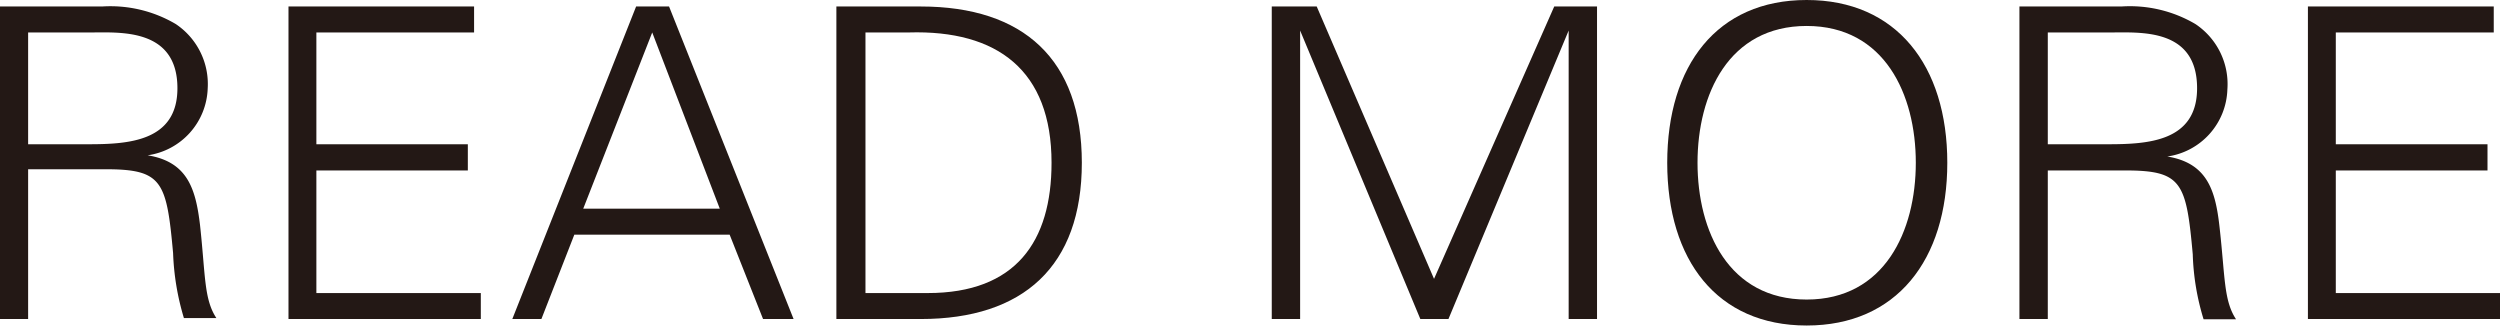 <svg xmlns="http://www.w3.org/2000/svg" viewBox="0 0 103.99 13.54"><defs><style>.cls-1{fill:#231815;}</style></defs><title>readmore</title><g id="レイヤー_2" data-name="レイヤー 2"><g id="レイヤー_3" data-name="レイヤー 3"><path class="cls-1" d="M1.17,13.27H0V.27H4.25A5.35,5.35,0,0,1,7.31,1,3,3,0,0,1,8.64,3.67a2.91,2.91,0,0,1-2.5,2.79v0c1.66.27,2,1.39,2.18,2.9.23,2.1.16,3.08.68,3.87H7.65a10.59,10.59,0,0,1-.45-2.7c-.27-3-.45-3.49-2.81-3.49H1.17ZM3.67,6c1.66,0,3.71-.11,3.71-2.33C7.38,1.17,5,1.35,3.8,1.35H1.17V6Z"/><path class="cls-1" d="M12,13.27V.27h7.72V1.35H13.16V6h6.3V7.09h-6.3v5.1H20v1.08Z"/><path class="cls-1" d="M21.31,13.27l5.15-13h1.37l5.18,13H31.74L30.35,9.76H23.89l-1.37,3.51Zm8.63-4.59L27.13,1.35,24.26,8.68Z"/><path class="cls-1" d="M38.3.27c4.27,0,6.7,2.2,6.7,6.5s-2.43,6.5-6.7,6.5H34.79V.27Zm.29,11.92c3.66,0,5.15-2.14,5.15-5.42,0-3.84-2.25-5.53-5.94-5.42H36V12.19Z"/><path class="cls-1" d="M52.9,13.27V.27h1.87L59.65,11.6l5-11.33h1.78v13H65.25v-12h0l-5,12H59.08l-5-12h0v12Z"/><path class="cls-1" d="M75.15,13.54c-3.73,0-5.8-2.72-5.8-6.77S71.42,0,75.15,0,81,2.72,81,6.77,78.88,13.54,75.15,13.54Zm0-1.08c3.24,0,4.54-2.85,4.54-5.69s-1.3-5.69-4.54-5.69-4.54,2.84-4.54,5.69S71.91,12.46,75.15,12.46Z"/><path class="cls-1" d="M85.18,13.27H84V.27h4.24A5.37,5.37,0,0,1,91.32,1a3,3,0,0,1,1.33,2.72,2.91,2.91,0,0,1-2.5,2.79v0c1.65.27,2,1.39,2.17,2.9.24,2.1.17,3.08.69,3.87H91.66a10.17,10.17,0,0,1-.45-2.7c-.27-3-.45-3.49-2.81-3.49H85.18ZM87.68,6c1.66,0,3.71-.11,3.71-2.33,0-2.5-2.34-2.32-3.59-2.32H85.18V6Z"/><path class="cls-1" d="M96,13.27V.27h7.73V1.35H97.16V6h6.31V7.09H97.16v5.1H104v1.08Z"/></g></g></svg>